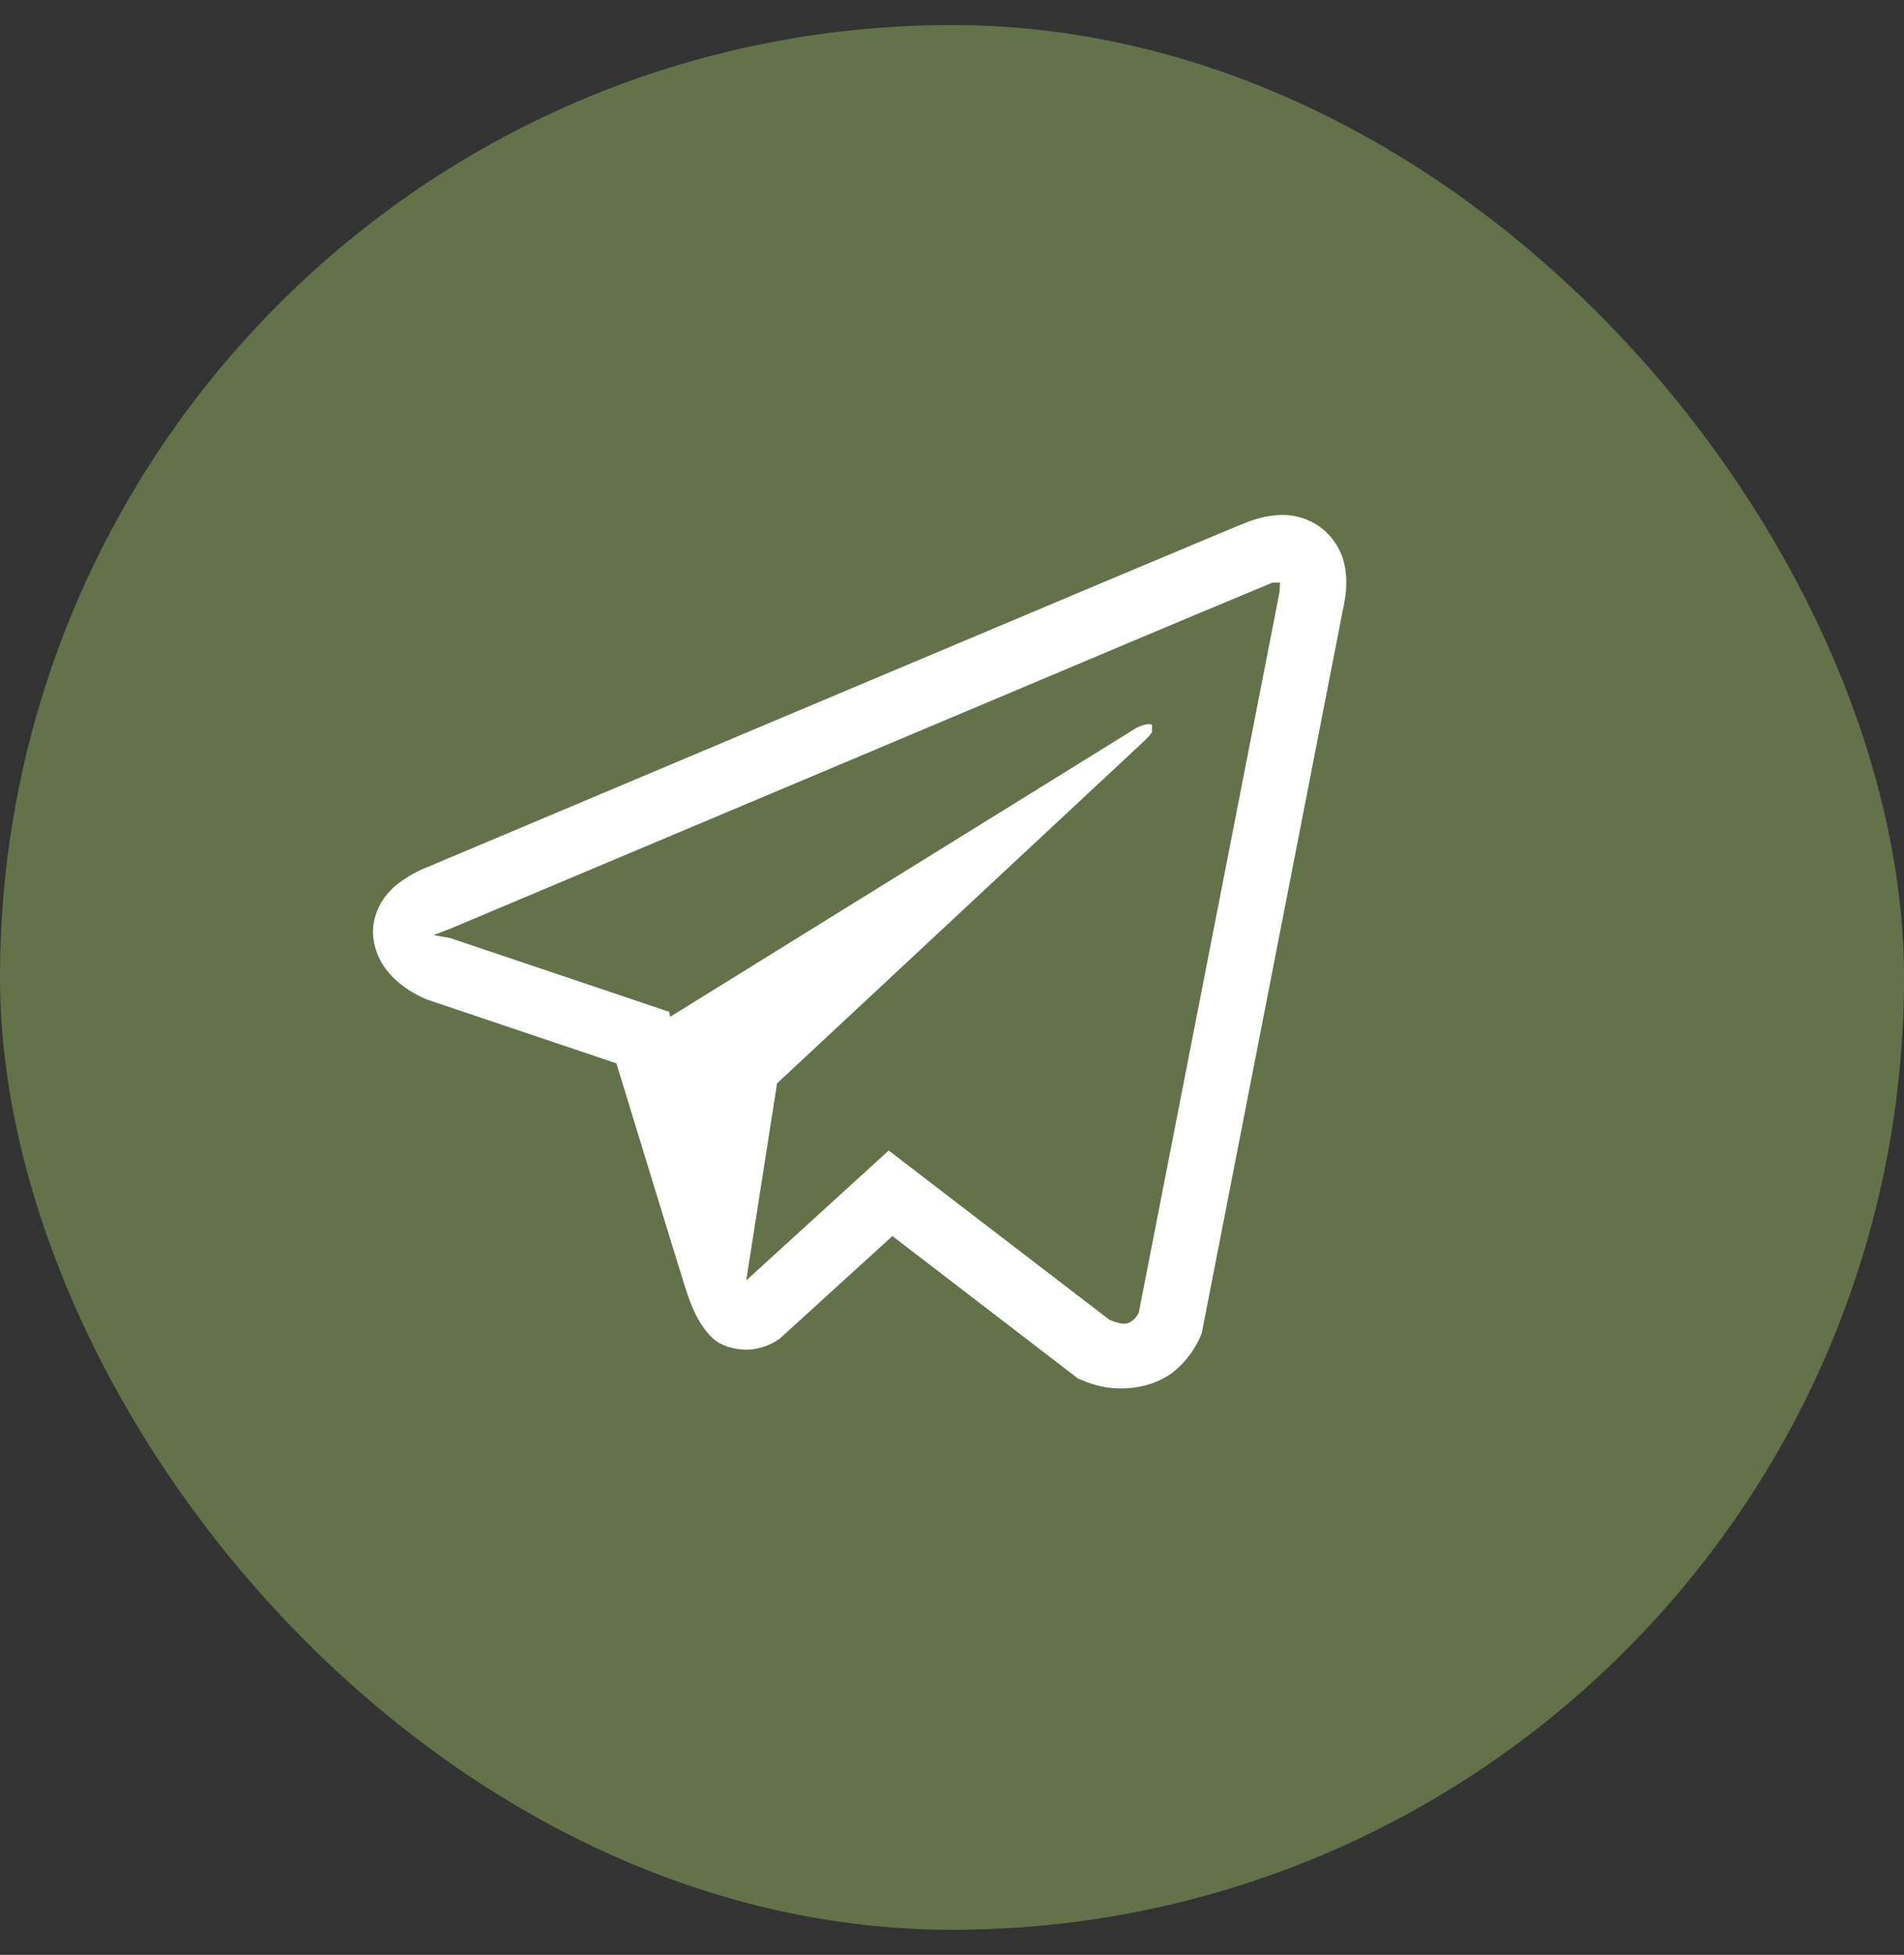 <?xml version="1.0" encoding="UTF-8"?> <svg xmlns="http://www.w3.org/2000/svg" width="38" height="39" viewBox="0 0 38 39" fill="none"><rect x="0" y="0" width="38" height="39" fill="#333333" stroke="none"/> <rect y="0.5" width="38" height="38" rx="19" fill="#637249"></rect> <path d="M25.517 10.174C25.274 10.191 25.036 10.248 24.812 10.342H24.809C24.594 10.427 23.571 10.858 22.016 11.51L16.442 13.857C12.443 15.541 8.511 17.199 8.511 17.199L8.558 17.181C8.558 17.181 8.287 17.27 8.004 17.464C7.829 17.575 7.679 17.721 7.562 17.892C7.423 18.096 7.311 18.408 7.353 18.73C7.42 19.275 7.774 19.602 8.028 19.783C8.284 19.965 8.529 20.051 8.529 20.051H8.535L12.222 21.293C12.387 21.823 13.345 24.973 13.575 25.699C13.711 26.132 13.843 26.403 14.009 26.61C14.089 26.716 14.182 26.804 14.295 26.875C14.353 26.909 14.416 26.936 14.481 26.955L14.443 26.946C14.454 26.949 14.463 26.958 14.472 26.961C14.502 26.97 14.522 26.973 14.561 26.979C15.144 27.155 15.613 26.793 15.613 26.793L15.639 26.772L17.816 24.79L21.464 27.589L21.547 27.624C22.308 27.958 23.078 27.772 23.485 27.445C23.895 27.115 24.054 26.692 24.054 26.692L24.081 26.625L26.9 12.182C26.98 11.826 27 11.492 26.912 11.168C26.821 10.84 26.61 10.558 26.322 10.377C26.08 10.23 25.799 10.159 25.517 10.174ZM25.44 11.722C25.437 11.769 25.446 11.764 25.425 11.855V11.863L22.632 26.156C22.62 26.176 22.6 26.221 22.544 26.265C22.485 26.312 22.438 26.341 22.193 26.244L17.731 22.823L15.036 25.28L15.602 21.663L22.892 14.868C23.193 14.589 23.092 14.53 23.092 14.53C23.113 14.187 22.639 14.43 22.639 14.43L13.445 20.125L13.442 20.11L9.036 18.626V18.623L9.025 18.621C9.033 18.618 9.04 18.615 9.048 18.612L9.072 18.6L9.095 18.591C9.095 18.591 13.029 16.933 17.029 15.25C19.031 14.406 21.048 13.557 22.6 12.902C23.52 12.514 24.441 12.129 25.363 11.746C25.425 11.722 25.396 11.722 25.44 11.722Z" fill="white" stroke="#637249" stroke-width="0.2"></path> </svg> 